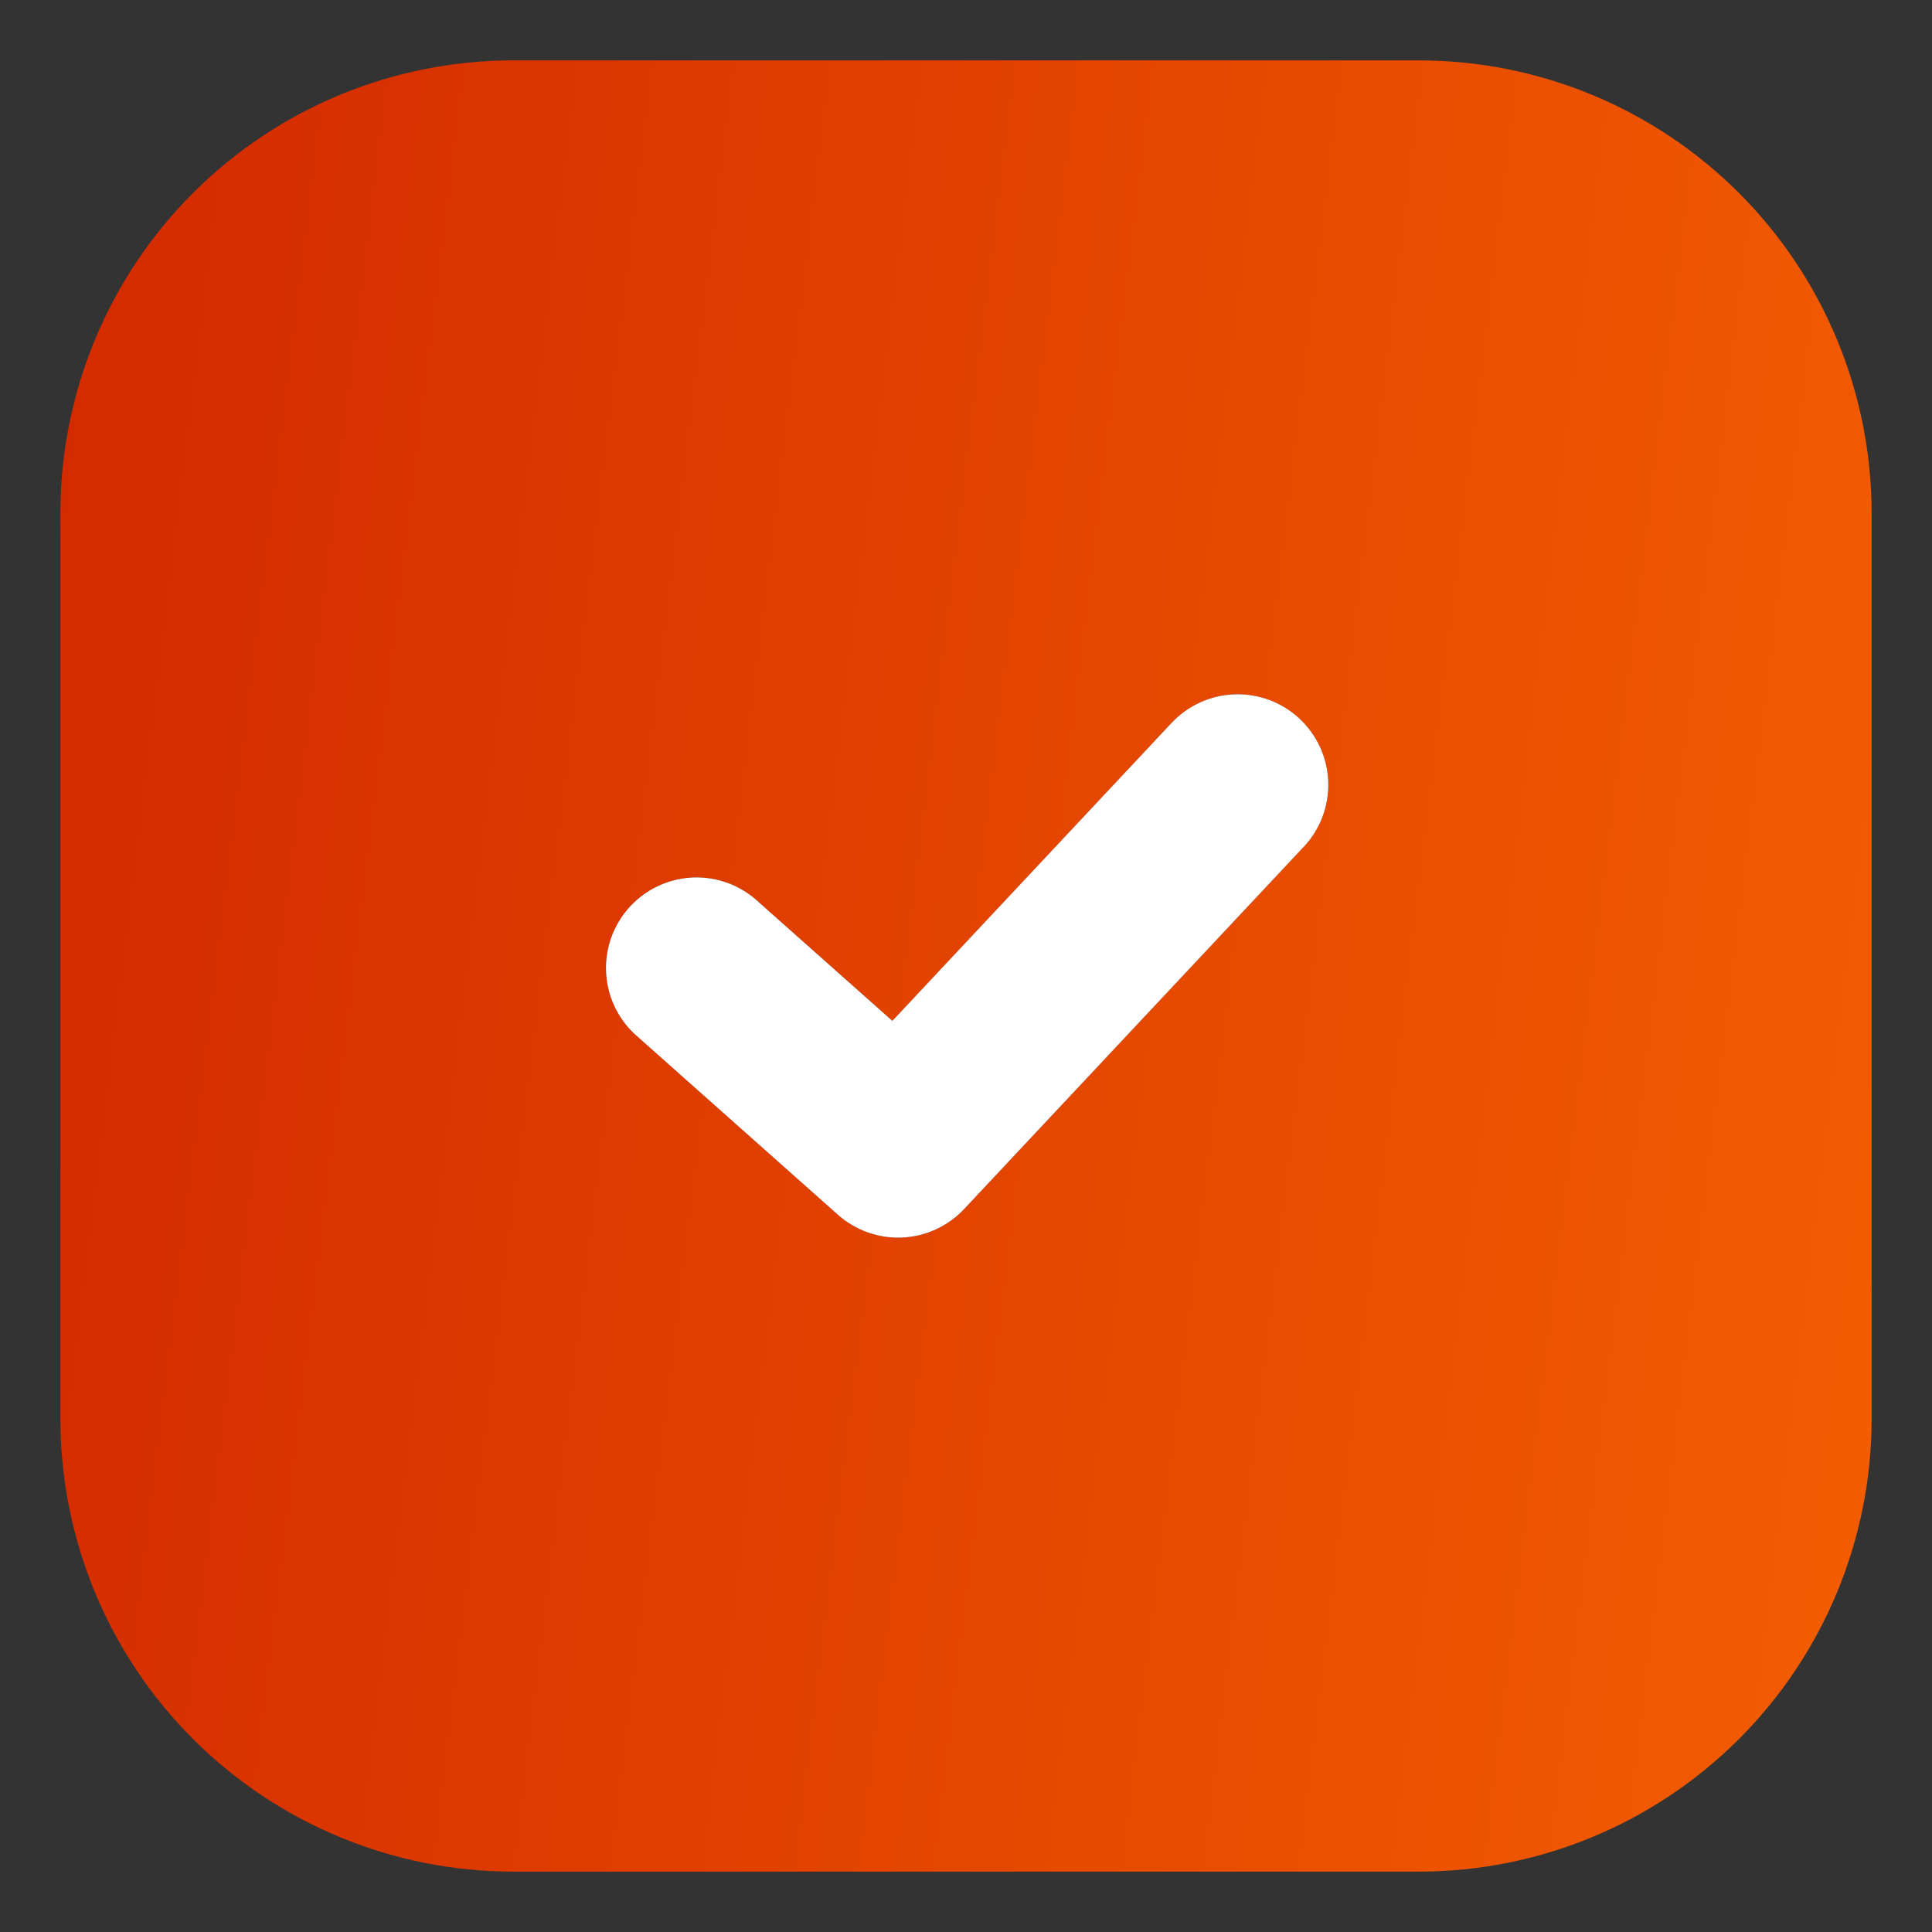 <?xml version="1.0" encoding="UTF-8"?> <svg xmlns="http://www.w3.org/2000/svg" width="60" height="60" viewBox="0 0 60 60" fill="none"><rect x="0" y="0" width="60" height="60" fill="#333333" stroke="none"/> <g clip-path="url(#clip0_846_934)"> <path fill-rule="evenodd" clip-rule="evenodd" d="M15.938 1.875C12.208 1.875 8.631 3.357 5.994 5.994C3.357 8.631 1.875 12.208 1.875 15.938V44.062C1.875 47.792 3.357 51.369 5.994 54.006C8.631 56.643 12.208 58.125 15.938 58.125H44.062C47.792 58.125 51.369 56.643 54.006 54.006C56.643 51.369 58.125 47.792 58.125 44.062V15.938C58.125 12.208 56.643 8.631 54.006 5.994C51.369 3.357 47.792 1.875 44.062 1.875H15.938ZM40.491 26.299C40.743 26.029 40.94 25.712 41.071 25.367C41.201 25.021 41.262 24.653 41.25 24.284C41.238 23.914 41.153 23.551 41.001 23.214C40.848 22.878 40.631 22.575 40.361 22.322C40.092 22.069 39.775 21.872 39.429 21.742C39.083 21.612 38.715 21.551 38.346 21.563C37.977 21.575 37.613 21.66 37.277 21.812C36.94 21.964 36.637 22.182 36.384 22.451L27.713 31.704L23.43 27.899C22.869 27.433 22.148 27.202 21.421 27.257C20.693 27.312 20.015 27.648 19.53 28.193C19.045 28.739 18.791 29.451 18.822 30.18C18.853 30.91 19.166 31.598 19.695 32.101L26.023 37.726C26.571 38.212 27.286 38.466 28.018 38.433C28.75 38.4 29.439 38.083 29.941 37.549L40.488 26.299H40.491Z" fill="url(#paint0_linear_846_934)"></path> <path d="M40.491 26.299C40.743 26.029 40.94 25.712 41.071 25.367C41.201 25.021 41.262 24.653 41.25 24.284C41.238 23.914 41.153 23.551 41.001 23.214C40.848 22.878 40.631 22.575 40.361 22.322C40.092 22.069 39.775 21.872 39.429 21.742C39.083 21.612 38.715 21.551 38.346 21.563C37.977 21.575 37.613 21.66 37.277 21.812C36.94 21.964 36.637 22.182 36.384 22.451L27.713 31.704L23.43 27.899C22.869 27.433 22.148 27.202 21.421 27.257C20.693 27.312 20.015 27.648 19.53 28.193C19.045 28.739 18.791 29.451 18.822 30.18C18.853 30.91 19.166 31.598 19.695 32.101L26.023 37.726C26.571 38.212 27.286 38.466 28.018 38.433C28.75 38.4 29.439 38.083 29.941 37.549L40.488 26.299H40.491Z" fill="white"></path> </g> <defs> <linearGradient id="paint0_linear_846_934" x1="68.17" y1="92.578" x2="-10.377" y2="82.992" gradientUnits="userSpaceOnUse"> <stop stop-color="#FB6A01"></stop> <stop offset="1" stop-color="#D22700"></stop> </linearGradient> <clipPath id="clip0_846_934"> <rect width="15" height="15" fill="white" transform="scale(4)"></rect> </clipPath> </defs> </svg> 
